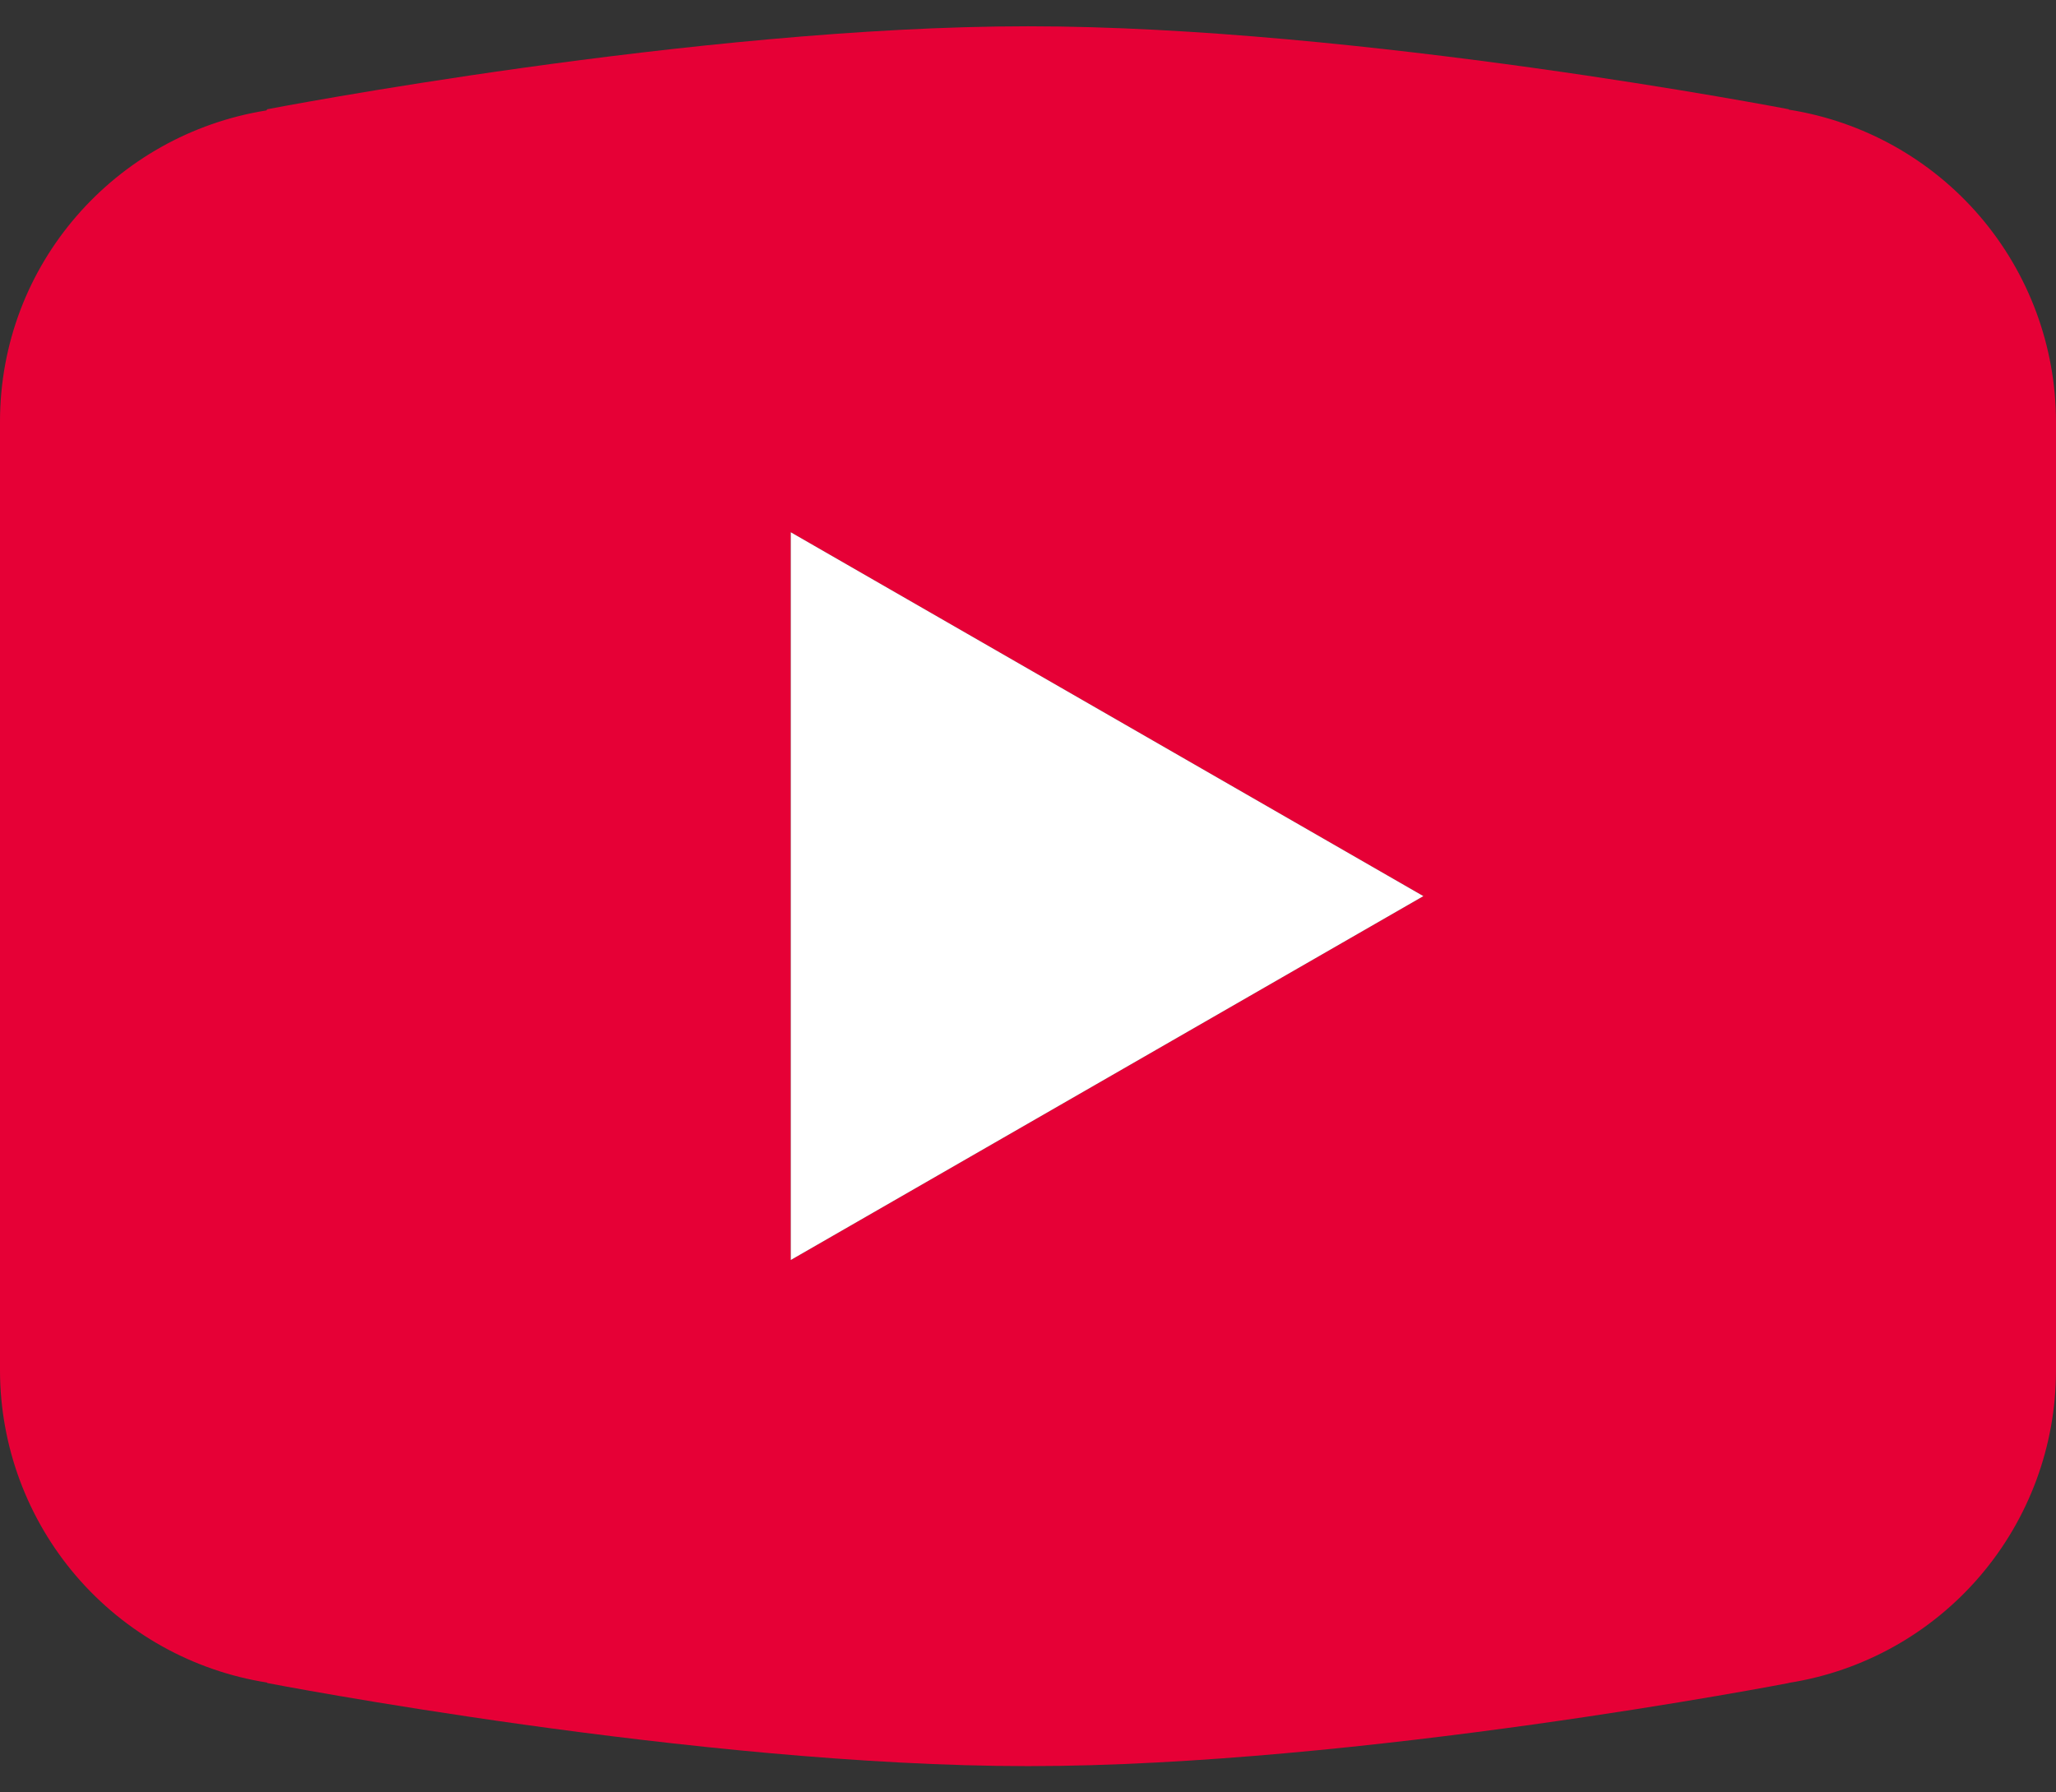 <svg width="78" height="68" viewBox="0 0 78 68" fill="none" xmlns="http://www.w3.org/2000/svg">
<rect x="0" y="0" width="78" height="68" fill="#333333" stroke="none"/>
<path d="M39 0.997C26.442 0.997 10.143 4.144 10.143 4.144L10.102 4.19C4.382 5.105 0 10.02 0 15.997V33.997V34.003V51.997V52.003C0.006 54.858 1.029 57.617 2.885 59.785C4.742 61.953 7.311 63.388 10.131 63.833L10.143 63.851C10.143 63.851 26.442 67.003 39 67.003C51.558 67.003 67.857 63.851 67.857 63.851L67.863 63.845C70.686 63.401 73.258 61.965 75.116 59.794C76.974 57.623 77.997 54.86 78 52.003V51.997V34.003V33.997V15.997C77.996 13.142 76.973 10.381 75.117 8.211C73.26 6.042 70.69 4.606 67.869 4.161L67.857 4.144C67.857 4.144 51.558 0.997 39 0.997ZM30 20.192L54 33.997L30 47.802V20.192Z" fill="#E60036"/>
<path d="M30 20.192L54 33.997L30 47.802V20.192Z" fill="white"/>
</svg>
